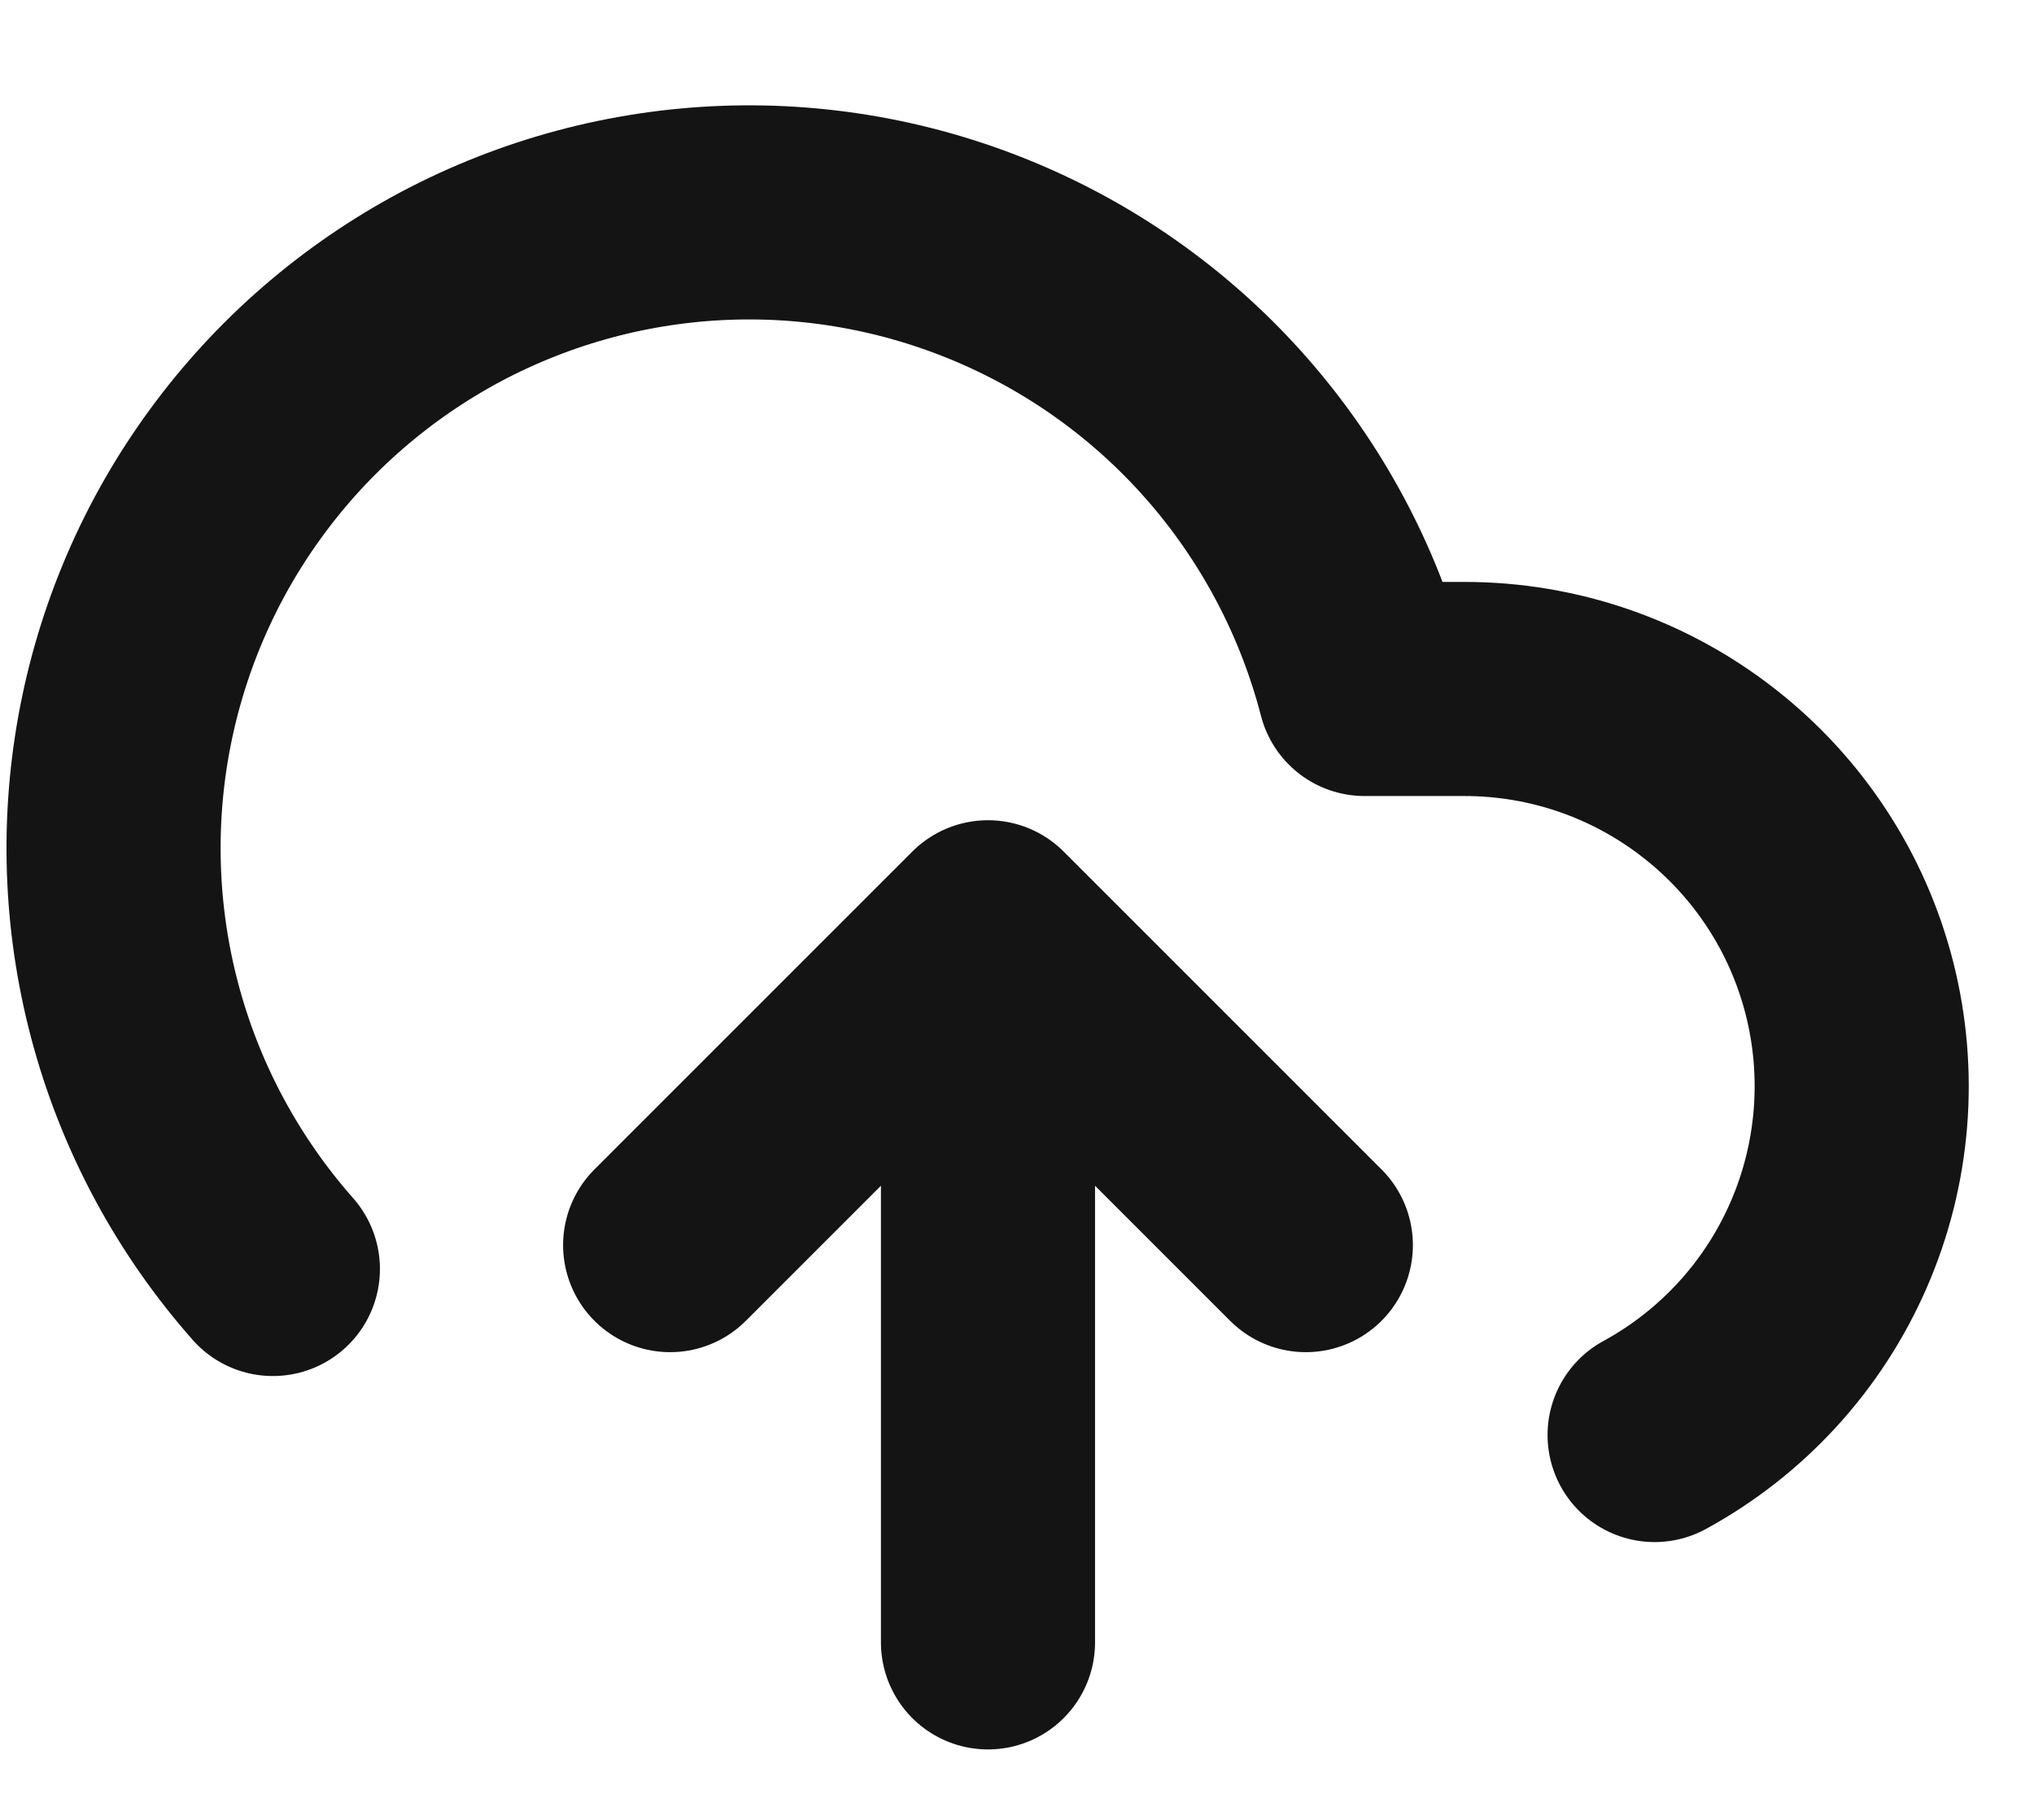 <svg width="19" height="17" viewBox="0 0 19 17" fill="none" xmlns="http://www.w3.org/2000/svg">
<path d="M12.198 11.631L9.229 8.662M9.229 8.662L6.26 11.631M9.229 8.662V15.342M15.456 13.405C16.18 13.01 16.752 12.386 17.081 11.63C17.411 10.874 17.479 10.03 17.276 9.231C17.073 8.432 16.609 7.724 15.958 7.218C15.307 6.711 14.507 6.436 13.682 6.436H12.747C12.522 5.567 12.103 4.76 11.522 4.076C10.941 3.392 10.212 2.849 9.391 2.488C8.569 2.126 7.676 1.955 6.78 1.988C5.883 2.021 5.005 2.257 4.212 2.678C3.42 3.1 2.733 3.695 2.204 4.42C1.674 5.144 1.316 5.98 1.156 6.863C0.996 7.746 1.038 8.654 1.279 9.518C1.52 10.383 1.955 11.181 2.549 11.854" stroke="#141414" stroke-width="2" stroke-linecap="round" stroke-linejoin="round"/>
</svg>
